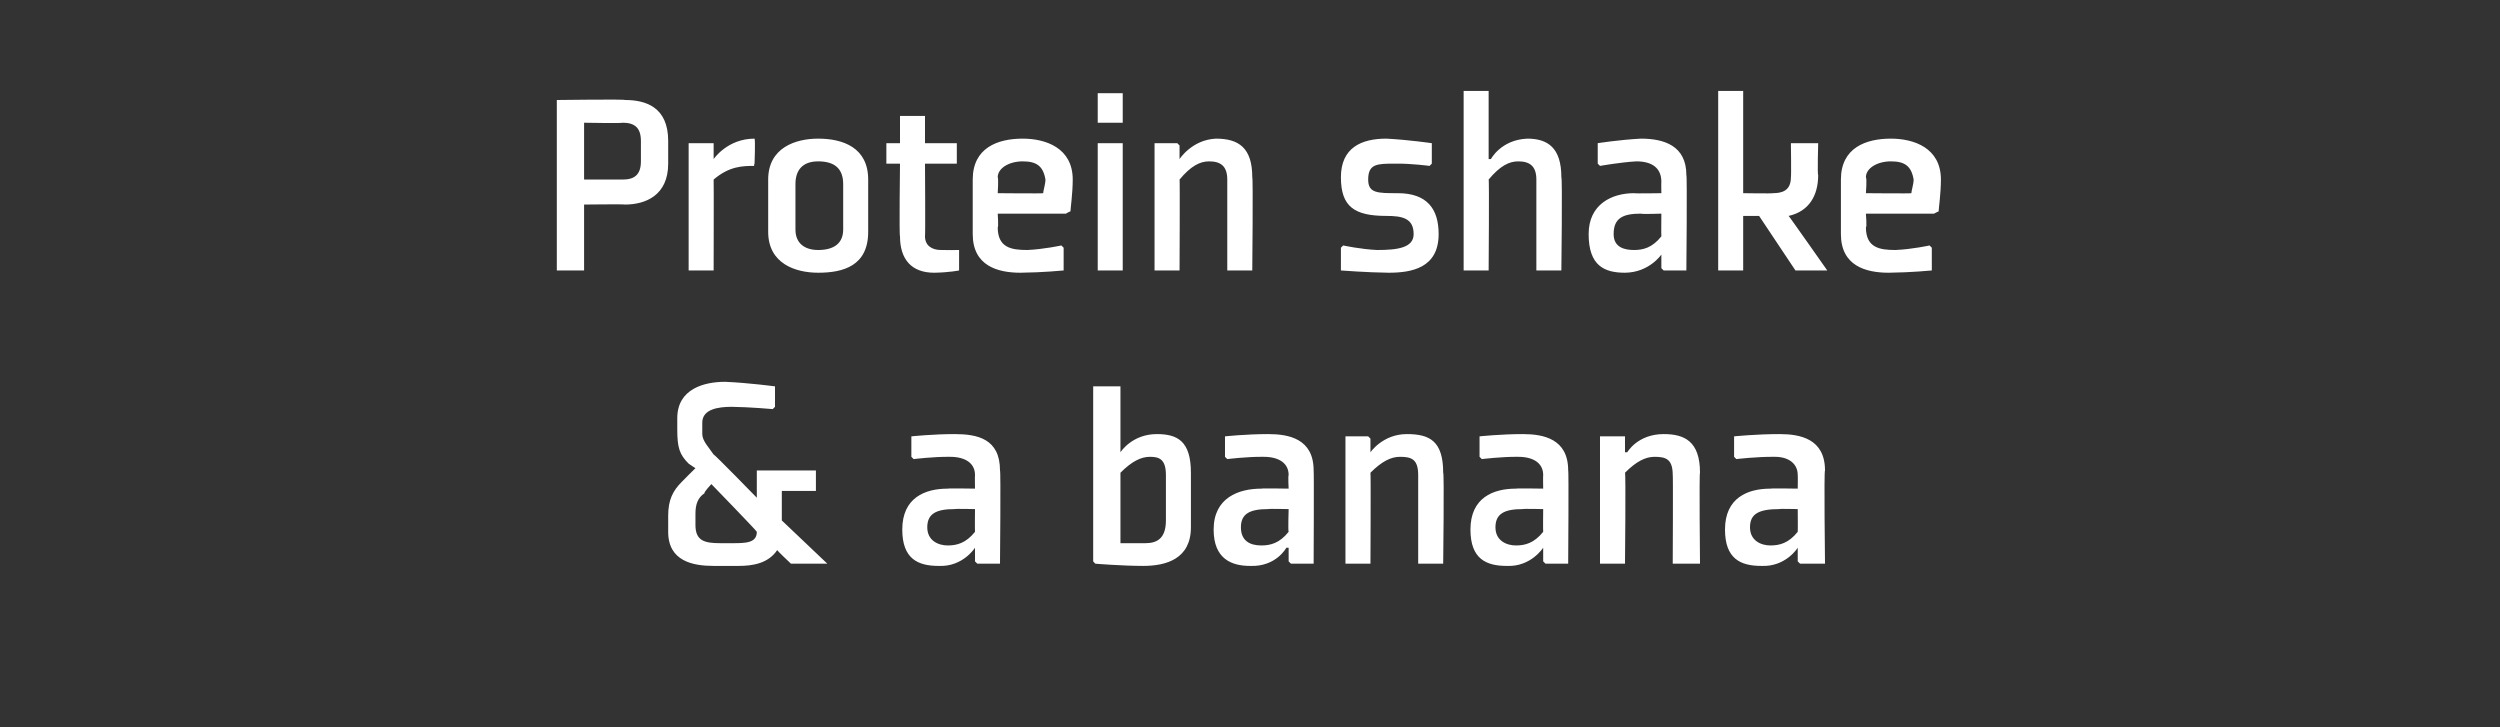 <?xml version="1.0" standalone="no"?><!DOCTYPE svg PUBLIC "-//W3C//DTD SVG 1.1//EN" "http://www.w3.org/Graphics/SVG/1.1/DTD/svg11.dtd"><svg xmlns="http://www.w3.org/2000/svg" version="1.1" width="110px" height="32px" viewBox="0 -4 110 32" style="top:-4px"><rect x="0" y="-4" width="110" height="32" fill="#333333" stroke="none"/>  <desc>Protein shake &amp; a banana</desc>  <defs/>  <g id="Polygon178104">    <path d="M 33.3 17.9 C 33.3 17.9 31.42 15.97 31.4 16 C 31.2 15.7 30.9 15.4 30.9 15.1 C 30.9 15.1 30.9 14.6 30.9 14.6 C 30.9 14 31.6 13.9 32.2 13.9 C 32.98 13.91 34 14 34 14 L 34.1 13.9 L 34.1 13 C 34.1 13 32.9 12.84 31.9 12.8 C 31 12.8 29.8 13.1 29.8 14.4 C 29.8 14.4 29.8 14.9 29.8 14.9 C 29.8 15.7 29.9 16 30.3 16.4 C 30.35 16.44 30.6 16.6 30.6 16.6 C 30.6 16.6 30 17.19 30 17.2 C 29.6 17.6 29.4 18 29.4 18.7 C 29.4 18.7 29.4 19.4 29.4 19.4 C 29.4 20.7 30.5 20.9 31.4 20.9 C 31.4 20.9 32.5 20.9 32.5 20.9 C 33.1 20.9 33.8 20.8 34.2 20.2 C 34.16 20.2 34.8 20.8 34.8 20.8 L 36.4 20.8 L 34.4 18.9 L 34.4 17.6 L 35.9 17.6 L 35.9 16.7 L 33.3 16.7 L 33.3 17.9 Z M 31 17.7 C 30.96 17.66 31.3 17.3 31.3 17.3 C 31.3 17.3 33.32 19.38 33.3 19.4 C 33.3 19.9 32.8 19.9 32.2 19.9 C 32.2 19.9 31.7 19.9 31.7 19.9 C 31 19.9 30.6 19.8 30.6 19.1 C 30.6 19.1 30.6 18.6 30.6 18.6 C 30.6 18.2 30.7 17.9 31 17.7 Z M 44 20.8 L 43 20.8 L 42.9 20.7 L 42.9 20.1 L 42.9 20.1 C 42.9 20.1 42.37 20.95 41.3 20.9 C 40.4 20.9 39.7 20.6 39.7 19.3 C 39.7 17.9 40.7 17.5 41.7 17.5 C 41.73 17.48 42.9 17.5 42.9 17.5 C 42.9 17.5 42.89 16.94 42.9 16.9 C 42.9 16.4 42.5 16.1 41.8 16.1 C 41.09 16.09 40.2 16.2 40.2 16.2 L 40.1 16.1 L 40.1 15.2 C 40.1 15.2 41.05 15.1 42 15.1 C 43 15.1 44 15.3 44 16.7 C 44.04 16.68 44 20.8 44 20.8 Z M 42.9 18.4 C 42.9 18.4 42.04 18.38 42 18.4 C 41.2 18.4 40.8 18.6 40.8 19.2 C 40.8 19.8 41.3 20 41.7 20 C 42.1 20 42.5 19.9 42.9 19.4 C 42.89 19.36 42.9 18.4 42.9 18.4 Z M 49.3 19.9 C 49.6 19.9 50.1 19.9 50.4 19.9 C 50.9 19.9 51.3 19.7 51.3 18.9 C 51.3 18.9 51.3 16.9 51.3 16.9 C 51.3 16.2 51 16.1 50.6 16.1 C 50.2 16.1 49.8 16.3 49.3 16.8 C 49.3 16.8 49.3 19.9 49.3 19.9 Z M 49.3 13 L 49.3 15.2 L 49.3 15.9 L 49.3 15.9 C 49.3 15.9 49.8 15.1 50.9 15.1 C 51.8 15.1 52.4 15.4 52.4 16.8 C 52.4 16.8 52.4 19.2 52.4 19.2 C 52.4 20.6 51.3 20.9 50.3 20.9 C 49.4 20.9 48.1 20.8 48.2 20.8 C 48.21 20.83 48.1 20.7 48.1 20.7 L 48.1 13 L 49.3 13 Z M 57.8 20.8 L 56.8 20.8 L 56.7 20.7 L 56.7 20.1 L 56.6 20.1 C 56.6 20.1 56.15 20.95 55 20.9 C 54.2 20.9 53.4 20.6 53.4 19.3 C 53.4 17.9 54.5 17.5 55.5 17.5 C 55.52 17.48 56.7 17.5 56.7 17.5 C 56.7 17.5 56.67 16.94 56.7 16.9 C 56.7 16.4 56.3 16.1 55.6 16.1 C 54.87 16.09 54 16.2 54 16.2 L 53.9 16.1 L 53.9 15.2 C 53.9 15.2 54.83 15.1 55.8 15.1 C 56.7 15.1 57.8 15.3 57.8 16.7 C 57.82 16.68 57.8 20.8 57.8 20.8 Z M 56.7 18.4 C 56.7 18.4 55.83 18.38 55.8 18.4 C 55 18.4 54.6 18.6 54.6 19.2 C 54.6 19.8 55 20 55.5 20 C 55.9 20 56.3 19.9 56.7 19.4 C 56.67 19.36 56.7 18.4 56.7 18.4 Z M 63.5 20.8 L 62.4 20.8 C 62.4 20.8 62.4 16.86 62.4 16.9 C 62.4 16.2 62.1 16.1 61.6 16.1 C 61.2 16.1 60.8 16.3 60.3 16.8 C 60.32 16.82 60.3 20.8 60.3 20.8 L 59.2 20.8 L 59.2 15.2 L 60.2 15.2 L 60.3 15.3 L 60.3 15.9 L 60.3 15.9 C 60.3 15.9 60.84 15.1 61.9 15.1 C 62.9 15.1 63.5 15.4 63.5 16.8 C 63.55 16.78 63.5 20.8 63.5 20.8 Z M 69 20.8 L 68 20.8 L 67.9 20.7 L 67.9 20.1 L 67.9 20.1 C 67.9 20.1 67.36 20.95 66.3 20.9 C 65.4 20.9 64.7 20.6 64.7 19.3 C 64.7 17.9 65.7 17.5 66.7 17.5 C 66.73 17.48 67.9 17.5 67.9 17.5 C 67.9 17.5 67.89 16.94 67.9 16.9 C 67.9 16.4 67.5 16.1 66.8 16.1 C 66.09 16.09 65.2 16.2 65.2 16.2 L 65.1 16.1 L 65.1 15.2 C 65.1 15.2 66.05 15.1 67 15.1 C 67.9 15.1 69 15.3 69 16.7 C 69.03 16.68 69 20.8 69 20.8 Z M 67.9 18.4 C 67.9 18.4 67.04 18.38 67 18.4 C 66.2 18.4 65.8 18.6 65.8 19.2 C 65.8 19.8 66.3 20 66.7 20 C 67.1 20 67.5 19.9 67.9 19.4 C 67.89 19.36 67.9 18.4 67.9 18.4 Z M 74.8 20.8 L 73.6 20.8 C 73.6 20.8 73.62 16.86 73.6 16.9 C 73.6 16.2 73.3 16.1 72.8 16.1 C 72.4 16.1 72 16.3 71.5 16.8 C 71.54 16.82 71.5 20.8 71.5 20.8 L 70.4 20.8 L 70.4 15.2 L 71.5 15.2 L 71.5 15.3 L 71.5 15.9 L 71.6 15.9 C 71.6 15.9 72.05 15.1 73.2 15.1 C 74.1 15.1 74.8 15.4 74.8 16.8 C 74.76 16.78 74.8 20.8 74.8 20.8 Z M 80.3 20.8 L 79.2 20.8 L 79.1 20.7 L 79.1 20.1 L 79.1 20.1 C 79.1 20.1 78.58 20.95 77.5 20.9 C 76.6 20.9 75.9 20.6 75.9 19.3 C 75.9 17.9 76.9 17.5 77.9 17.5 C 77.95 17.48 79.1 17.5 79.1 17.5 C 79.1 17.5 79.11 16.94 79.1 16.9 C 79.1 16.4 78.7 16.1 78.1 16.1 C 77.3 16.09 76.4 16.2 76.4 16.2 L 76.3 16.1 L 76.3 15.2 C 76.3 15.2 77.27 15.1 78.3 15.1 C 79.2 15.1 80.3 15.3 80.3 16.7 C 80.25 16.68 80.3 20.8 80.3 20.8 Z M 79.1 18.4 C 79.1 18.4 78.26 18.38 78.3 18.4 C 77.4 18.4 77 18.6 77 19.2 C 77 19.8 77.5 20 77.9 20 C 78.3 20 78.7 19.9 79.1 19.4 C 79.11 19.36 79.1 18.4 79.1 18.4 Z " stroke="none" fill="#fff"/>  </g>  <g id="Polygon178103">    <path d="M 27.5 5 C 28.4 5 29.4 4.6 29.4 3.2 C 29.4 3.2 29.4 2.2 29.4 2.2 C 29.4 0.7 28.4 0.4 27.5 0.4 C 27.51 0.36 24.5 0.4 24.5 0.4 L 24.5 7.9 L 25.7 7.9 L 25.7 5 C 25.7 5 27.51 4.98 27.5 5 Z M 25.7 3.9 L 25.7 1.4 C 25.7 1.4 27.39 1.43 27.4 1.4 C 27.9 1.4 28.2 1.6 28.2 2.2 C 28.2 2.2 28.2 3.1 28.2 3.1 C 28.2 3.7 27.9 3.9 27.4 3.9 C 27.4 3.9 25.7 3.9 25.7 3.9 Z M 33.2 3.3 C 32.7 3.3 32.1 3.3 31.4 3.9 C 31.41 3.9 31.4 7.9 31.4 7.9 L 30.3 7.9 L 30.3 2.3 L 31.3 2.3 L 31.4 2.3 L 31.4 3 C 31.4 3 31.44 2.98 31.4 3 C 31.4 3 32 2.1 33.2 2.1 C 33.24 2.15 33.2 3.2 33.2 3.2 C 33.2 3.2 33.15 3.3 33.2 3.3 Z M 37.1 6.1 C 37.1 6.7 36.7 7 36 7 C 35.4 7 35 6.7 35 6.1 C 35 6.1 35 4.1 35 4.1 C 35 3.5 35.3 3.1 36 3.1 C 36.7 3.1 37.1 3.4 37.1 4.1 C 37.1 4.1 37.1 6.1 37.1 6.1 Z M 38.2 3.9 C 38.2 2.5 37.1 2.1 36 2.1 C 35 2.1 33.8 2.5 33.8 3.9 C 33.8 3.9 33.8 6.2 33.8 6.2 C 33.8 7.6 35 8 36 8 C 37.1 8 38.2 7.7 38.2 6.2 C 38.2 6.2 38.2 3.9 38.2 3.9 Z M 39.6 6.4 C 39.6 7.4 40.1 8 41.1 8 C 41.77 7.99 42.2 7.9 42.2 7.9 L 42.2 7 L 42.1 7 C 42.1 7 41.76 7.01 41.4 7 C 41 7 40.7 6.8 40.7 6.4 C 40.72 6.37 40.7 3.2 40.7 3.2 L 42.1 3.2 L 42.1 2.3 L 40.7 2.3 L 40.7 1.1 L 39.6 1.1 L 39.6 2.3 L 39 2.3 L 39 3.2 L 39.6 3.2 C 39.6 3.2 39.56 6.37 39.6 6.4 Z M 43.9 3.8 C 43.94 3.84 43.9 4.5 43.9 4.5 C 43.9 4.5 45.91 4.52 45.9 4.5 C 45.9 4.4 46 4.1 46 3.9 C 45.9 3.3 45.6 3.1 45 3.1 C 44.4 3.1 43.9 3.4 43.9 3.8 Z M 46.9 5.4 L 43.9 5.4 C 43.9 5.4 43.94 6.01 43.9 6 C 43.9 6.9 44.5 7 45.2 7 C 45.92 6.97 46.7 6.8 46.7 6.8 L 46.8 6.9 L 46.8 7.9 C 46.8 7.9 45.89 7.99 44.9 8 C 43.9 8 42.8 7.7 42.8 6.3 C 42.8 6.3 42.8 3.9 42.8 3.9 C 42.8 2.5 43.9 2.1 45 2.1 C 46 2.1 47.2 2.5 47.2 3.9 C 47.2 4.5 47.1 5.2 47.1 5.3 C 47.05 5.31 46.9 5.4 46.9 5.4 Z M 49.4 1.4 L 48.3 1.4 L 48.3 0.1 L 49.4 0.1 L 49.4 1.4 Z M 49.4 2.3 L 49.4 7.9 L 48.3 7.9 L 48.3 2.3 L 49.4 2.3 Z M 55.1 7.9 L 54 7.9 C 54 7.9 54 3.9 54 3.9 C 54 3.3 53.7 3.1 53.2 3.1 C 52.8 3.1 52.4 3.3 51.9 3.9 C 51.92 3.87 51.9 7.9 51.9 7.9 L 50.8 7.9 L 50.8 2.3 L 51.8 2.3 L 51.9 2.4 L 51.9 3 L 51.9 3 C 51.9 3 52.44 2.15 53.5 2.1 C 54.5 2.1 55.1 2.5 55.1 3.8 C 55.14 3.83 55.1 7.9 55.1 7.9 Z M 59 6.9 L 59 7.9 C 59 7.9 60.16 7.99 61.1 8 C 62.1 8 63.3 7.8 63.3 6.3 C 63.3 5.2 62.8 4.5 61.5 4.5 C 60.6 4.5 60.2 4.5 60.2 3.9 C 60.2 3.2 60.6 3.2 61.4 3.2 C 62.1 3.19 62.9 3.3 62.9 3.3 L 63 3.2 L 63 2.3 C 63 2.3 61.97 2.15 61 2.1 C 59.9 2.1 59 2.5 59 3.8 C 59 5.1 59.6 5.5 61 5.5 C 61.7 5.5 62.2 5.6 62.2 6.3 C 62.2 6.9 61.5 7 60.6 7 C 59.88 6.97 59.1 6.8 59.1 6.8 L 59 6.9 Z M 65.6 3 C 65.6 3 66.04 2.15 67.2 2.1 C 68.1 2.1 68.7 2.5 68.7 3.8 C 68.75 3.83 68.7 7.9 68.7 7.9 L 67.6 7.9 C 67.6 7.9 67.6 3.9 67.6 3.9 C 67.6 3.3 67.3 3.1 66.8 3.1 C 66.4 3.1 66 3.3 65.5 3.9 C 65.53 3.87 65.5 7.9 65.5 7.9 L 64.4 7.9 L 64.4 0 L 65.5 0 L 65.5 2.4 L 65.5 3 L 65.6 3 Z M 74.2 7.9 L 73.2 7.9 L 73.1 7.8 L 73.1 7.2 L 73.1 7.2 C 73.1 7.2 72.57 7.99 71.5 8 C 70.6 8 69.9 7.7 69.9 6.3 C 69.9 5 70.9 4.5 71.9 4.5 C 71.93 4.52 73.1 4.5 73.1 4.5 C 73.1 4.5 73.09 3.99 73.1 4 C 73.1 3.4 72.7 3.1 72 3.1 C 71.29 3.14 70.4 3.3 70.4 3.3 L 70.3 3.2 L 70.3 2.3 C 70.3 2.3 71.25 2.15 72.2 2.1 C 73.2 2.1 74.2 2.4 74.2 3.7 C 74.24 3.72 74.2 7.9 74.2 7.9 Z M 73.1 5.4 C 73.1 5.4 72.25 5.43 72.2 5.4 C 71.4 5.4 71 5.6 71 6.3 C 71 6.9 71.5 7 71.9 7 C 72.3 7 72.7 6.9 73.1 6.4 C 73.09 6.41 73.1 5.4 73.1 5.4 Z M 76.7 7.9 L 75.6 7.9 L 75.6 0 L 76.7 0 L 76.7 4.5 C 76.7 4.5 78.02 4.52 78 4.5 C 78.4 4.5 78.8 4.4 78.8 3.8 C 78.82 3.76 78.8 2.3 78.8 2.3 L 80 2.3 C 80 2.3 79.96 3.7 80 3.7 C 80 4.6 79.6 5.3 78.7 5.5 C 78.7 5.48 80.4 7.9 80.4 7.9 L 79 7.9 L 77.4 5.5 L 76.7 5.5 L 76.7 7.9 Z M 82.1 3.8 C 82.15 3.84 82.1 4.5 82.1 4.5 C 82.1 4.5 84.12 4.52 84.1 4.5 C 84.1 4.4 84.2 4.1 84.2 3.9 C 84.1 3.3 83.8 3.1 83.2 3.1 C 82.6 3.1 82.1 3.4 82.1 3.8 Z M 85.1 5.4 L 82.1 5.4 C 82.1 5.4 82.15 6.01 82.1 6 C 82.1 6.9 82.7 7 83.4 7 C 84.13 6.97 84.9 6.8 84.9 6.8 L 85 6.9 L 85 7.9 C 85 7.9 84.09 7.99 83.1 8 C 82.1 8 81 7.7 81 6.3 C 81 6.3 81 3.9 81 3.9 C 81 2.5 82.1 2.1 83.2 2.1 C 84.2 2.1 85.4 2.5 85.4 3.9 C 85.4 4.5 85.3 5.2 85.3 5.3 C 85.26 5.31 85.1 5.4 85.1 5.4 Z " stroke="none" fill="#fff"/>  </g></svg>